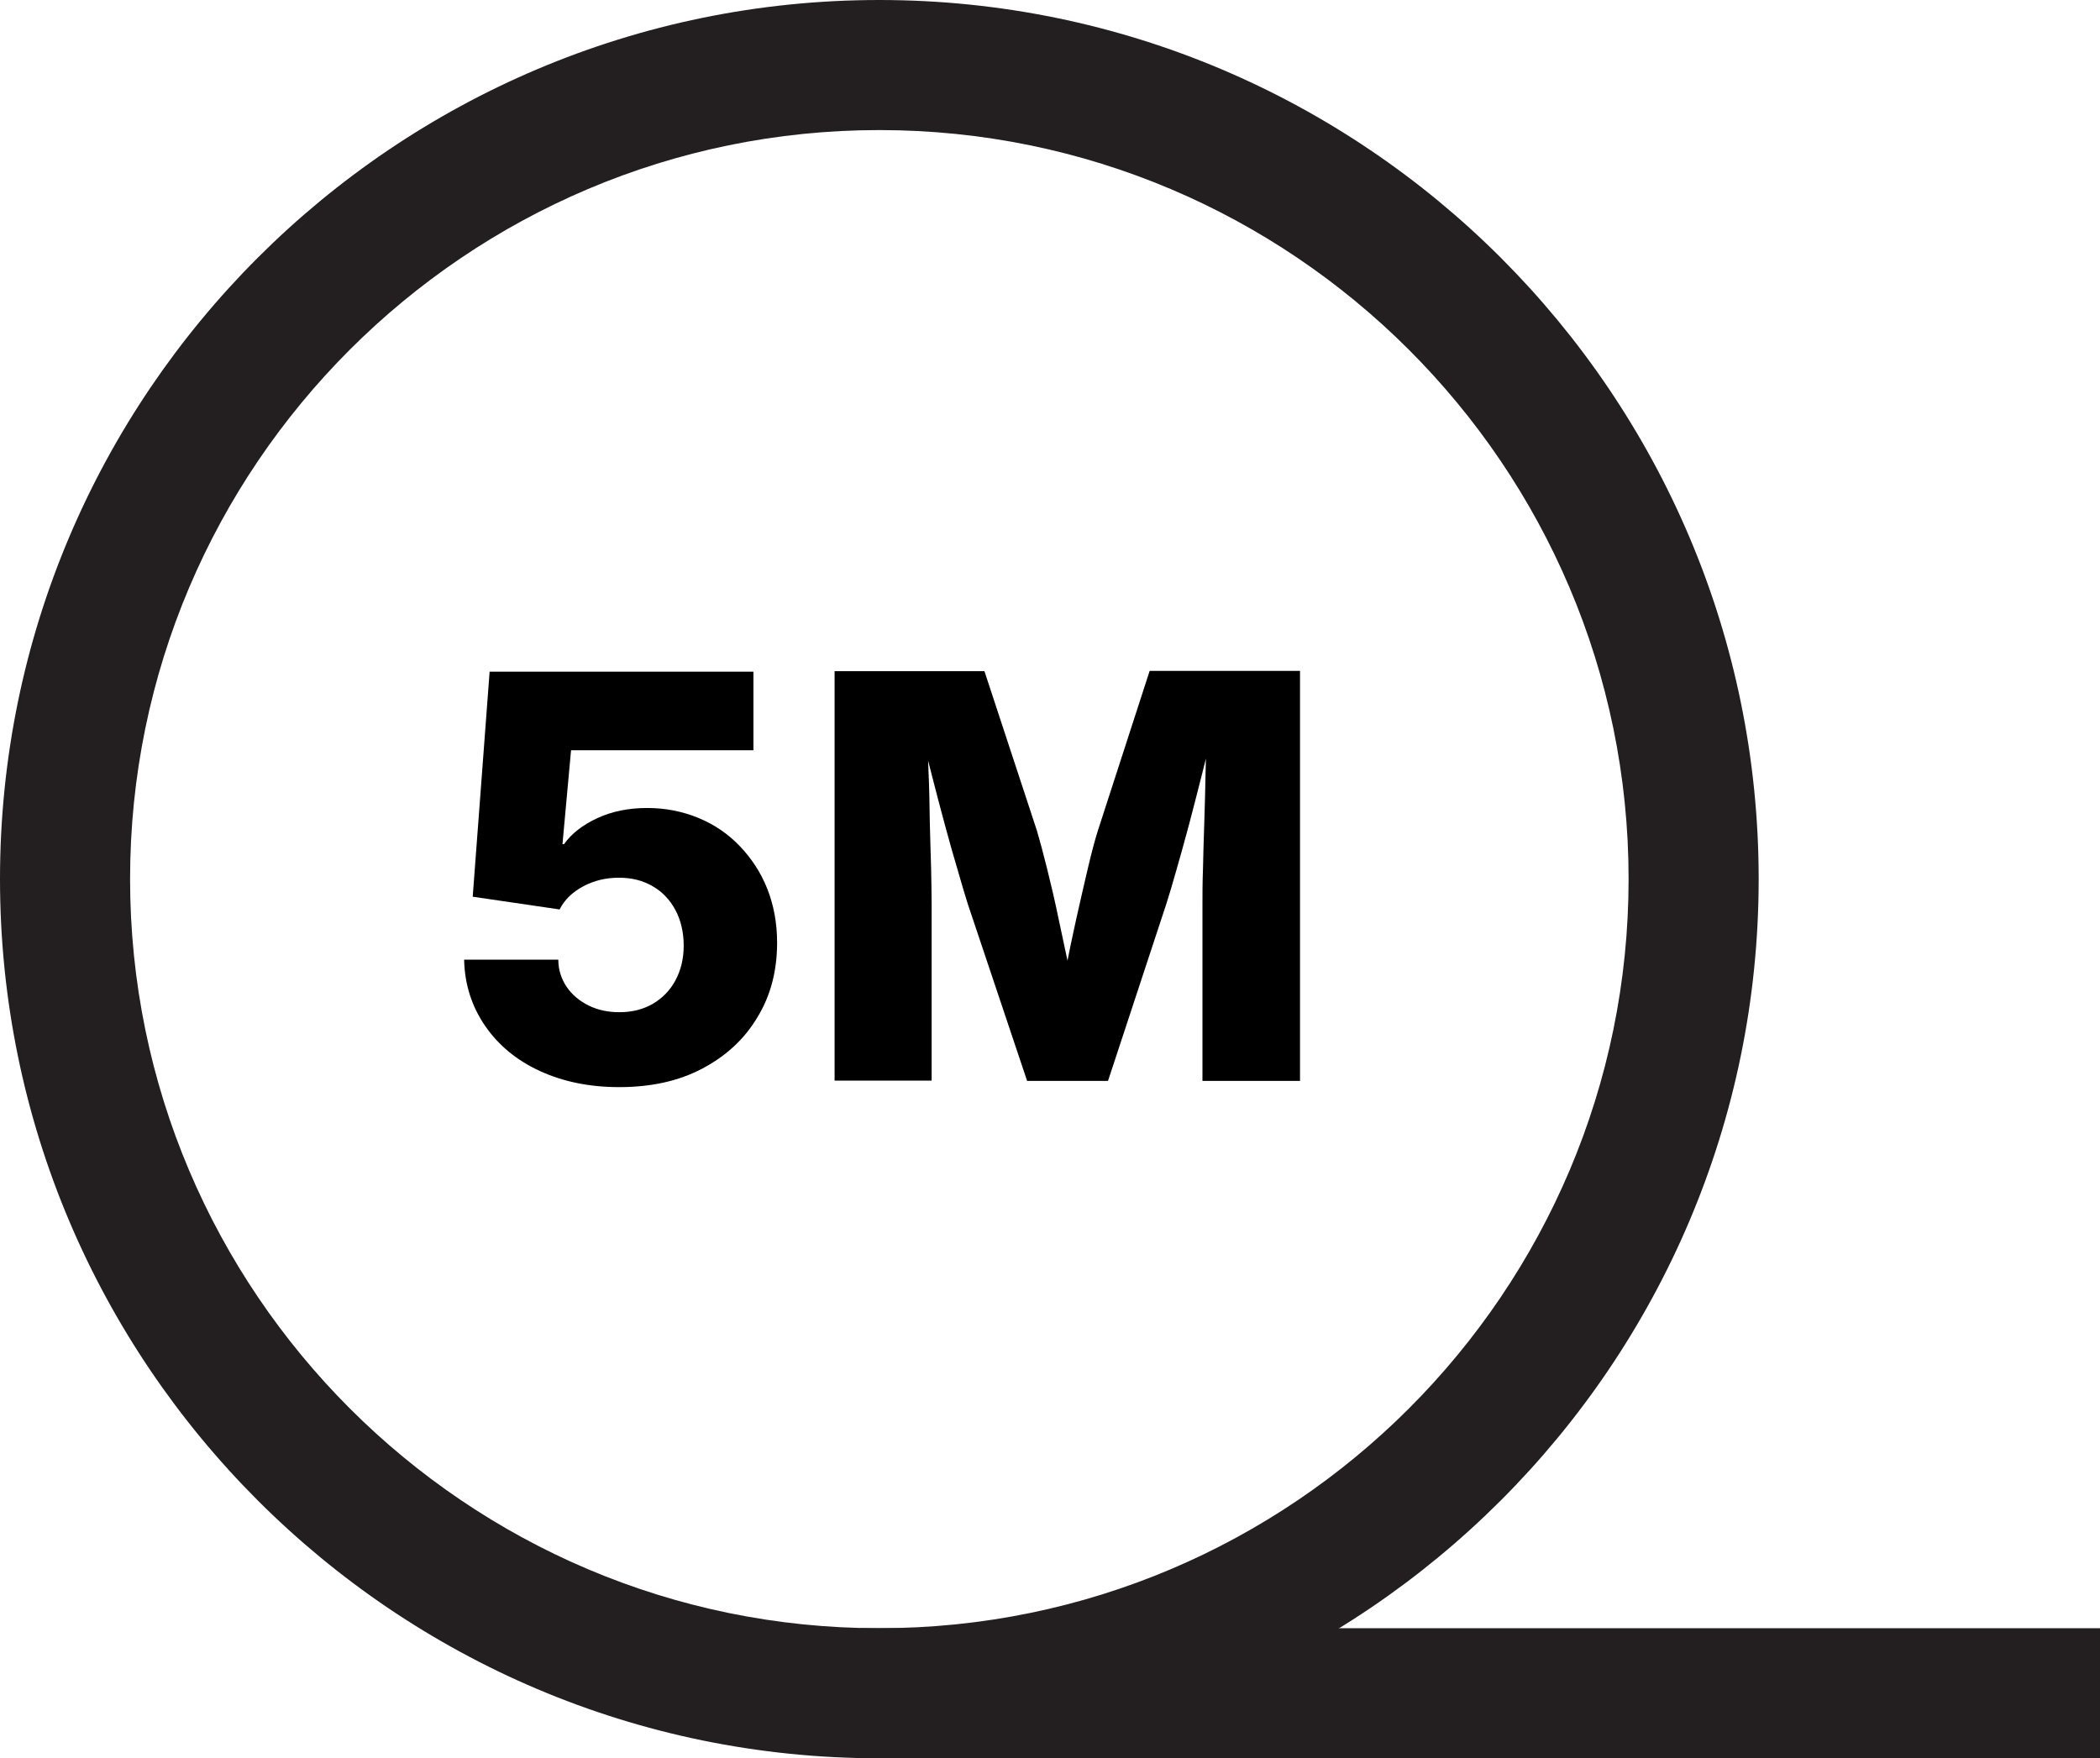 <?xml version="1.0" encoding="UTF-8"?>
<svg id="Layer_2" data-name="Layer 2" xmlns="http://www.w3.org/2000/svg" viewBox="0 0 80.72 67.59">
  <defs>
    <style>
      .cls-1 {
        fill: #231f20;
      }
    </style>
  </defs>
  <g id="_Layer_" data-name="&amp;lt;Layer&amp;gt;">
    <g>
      <g>
        <path d="M23.8,41.79c-1.14,0-2.16-.21-3.05-.62s-1.59-.99-2.1-1.73c-.51-.74-.79-1.59-.81-2.55h3.62c0,.4.12.75.33,1.06.21.3.5.54.85.71.35.17.74.25,1.17.25.49,0,.91-.11,1.28-.32.37-.22.66-.51.87-.9s.32-.83.32-1.34-.11-.98-.32-1.37-.5-.7-.87-.91c-.37-.22-.8-.33-1.3-.33s-.96.11-1.37.33c-.41.22-.72.51-.91.89l-3.34-.49.65-8.65h10.14v3.02h-7.01l-.33,3.61h.06c.29-.41.72-.74,1.28-1,.56-.26,1.2-.39,1.91-.39s1.36.13,1.97.38c.61.25,1.14.61,1.59,1.08.45.47.81,1.01,1.06,1.64.25.63.38,1.32.38,2.08,0,1.08-.25,2.04-.76,2.87-.5.84-1.21,1.49-2.12,1.97-.91.48-1.97.71-3.19.71Z"/>
        <path d="M32.08,41.56v-15.76h5.76l2.02,6.14c.11.37.24.86.39,1.46.15.6.3,1.24.44,1.92s.29,1.34.42,1.97c.13.63.23,1.17.31,1.61h-.77c.08-.44.19-.98.31-1.61.12-.63.26-1.29.41-1.97.15-.68.3-1.32.44-1.92.14-.6.27-1.09.39-1.47l1.99-6.14h5.78v15.76h-3.75v-6.8c0-.35,0-.8.02-1.35.01-.55.03-1.14.05-1.78.02-.64.04-1.29.05-1.94.02-.65.03-1.26.03-1.82h.28c-.13.61-.28,1.25-.45,1.91-.17.66-.33,1.31-.5,1.94-.17.63-.33,1.21-.48,1.73-.15.53-.28.97-.39,1.31l-2.24,6.8h-3.11l-2.28-6.8c-.11-.35-.24-.78-.39-1.31-.16-.53-.32-1.1-.49-1.73-.17-.63-.34-1.27-.51-1.94-.17-.66-.33-1.3-.48-1.92h.33c0,.55,0,1.15.03,1.8s.04,1.3.05,1.95c.02.65.03,1.24.05,1.79.01.55.02,1,.02,1.35v6.8h-3.73Z"/>
      </g>
      <path class="cls-1" d="M33.8,67.59C15.16,67.59,0,52.43,0,33.79S15.16,0,33.8,0s33.8,15.16,33.8,33.79-15.16,33.8-33.8,33.8ZM33.8,5c-15.88,0-28.8,12.92-28.8,28.79s12.92,28.8,28.8,28.8,28.8-12.92,28.8-28.8S49.67,5,33.8,5Z"/>
      <rect class="cls-1" x="33.06" y="62.59" width="47.66" height="5"/>
    </g>
  </g>
</svg>